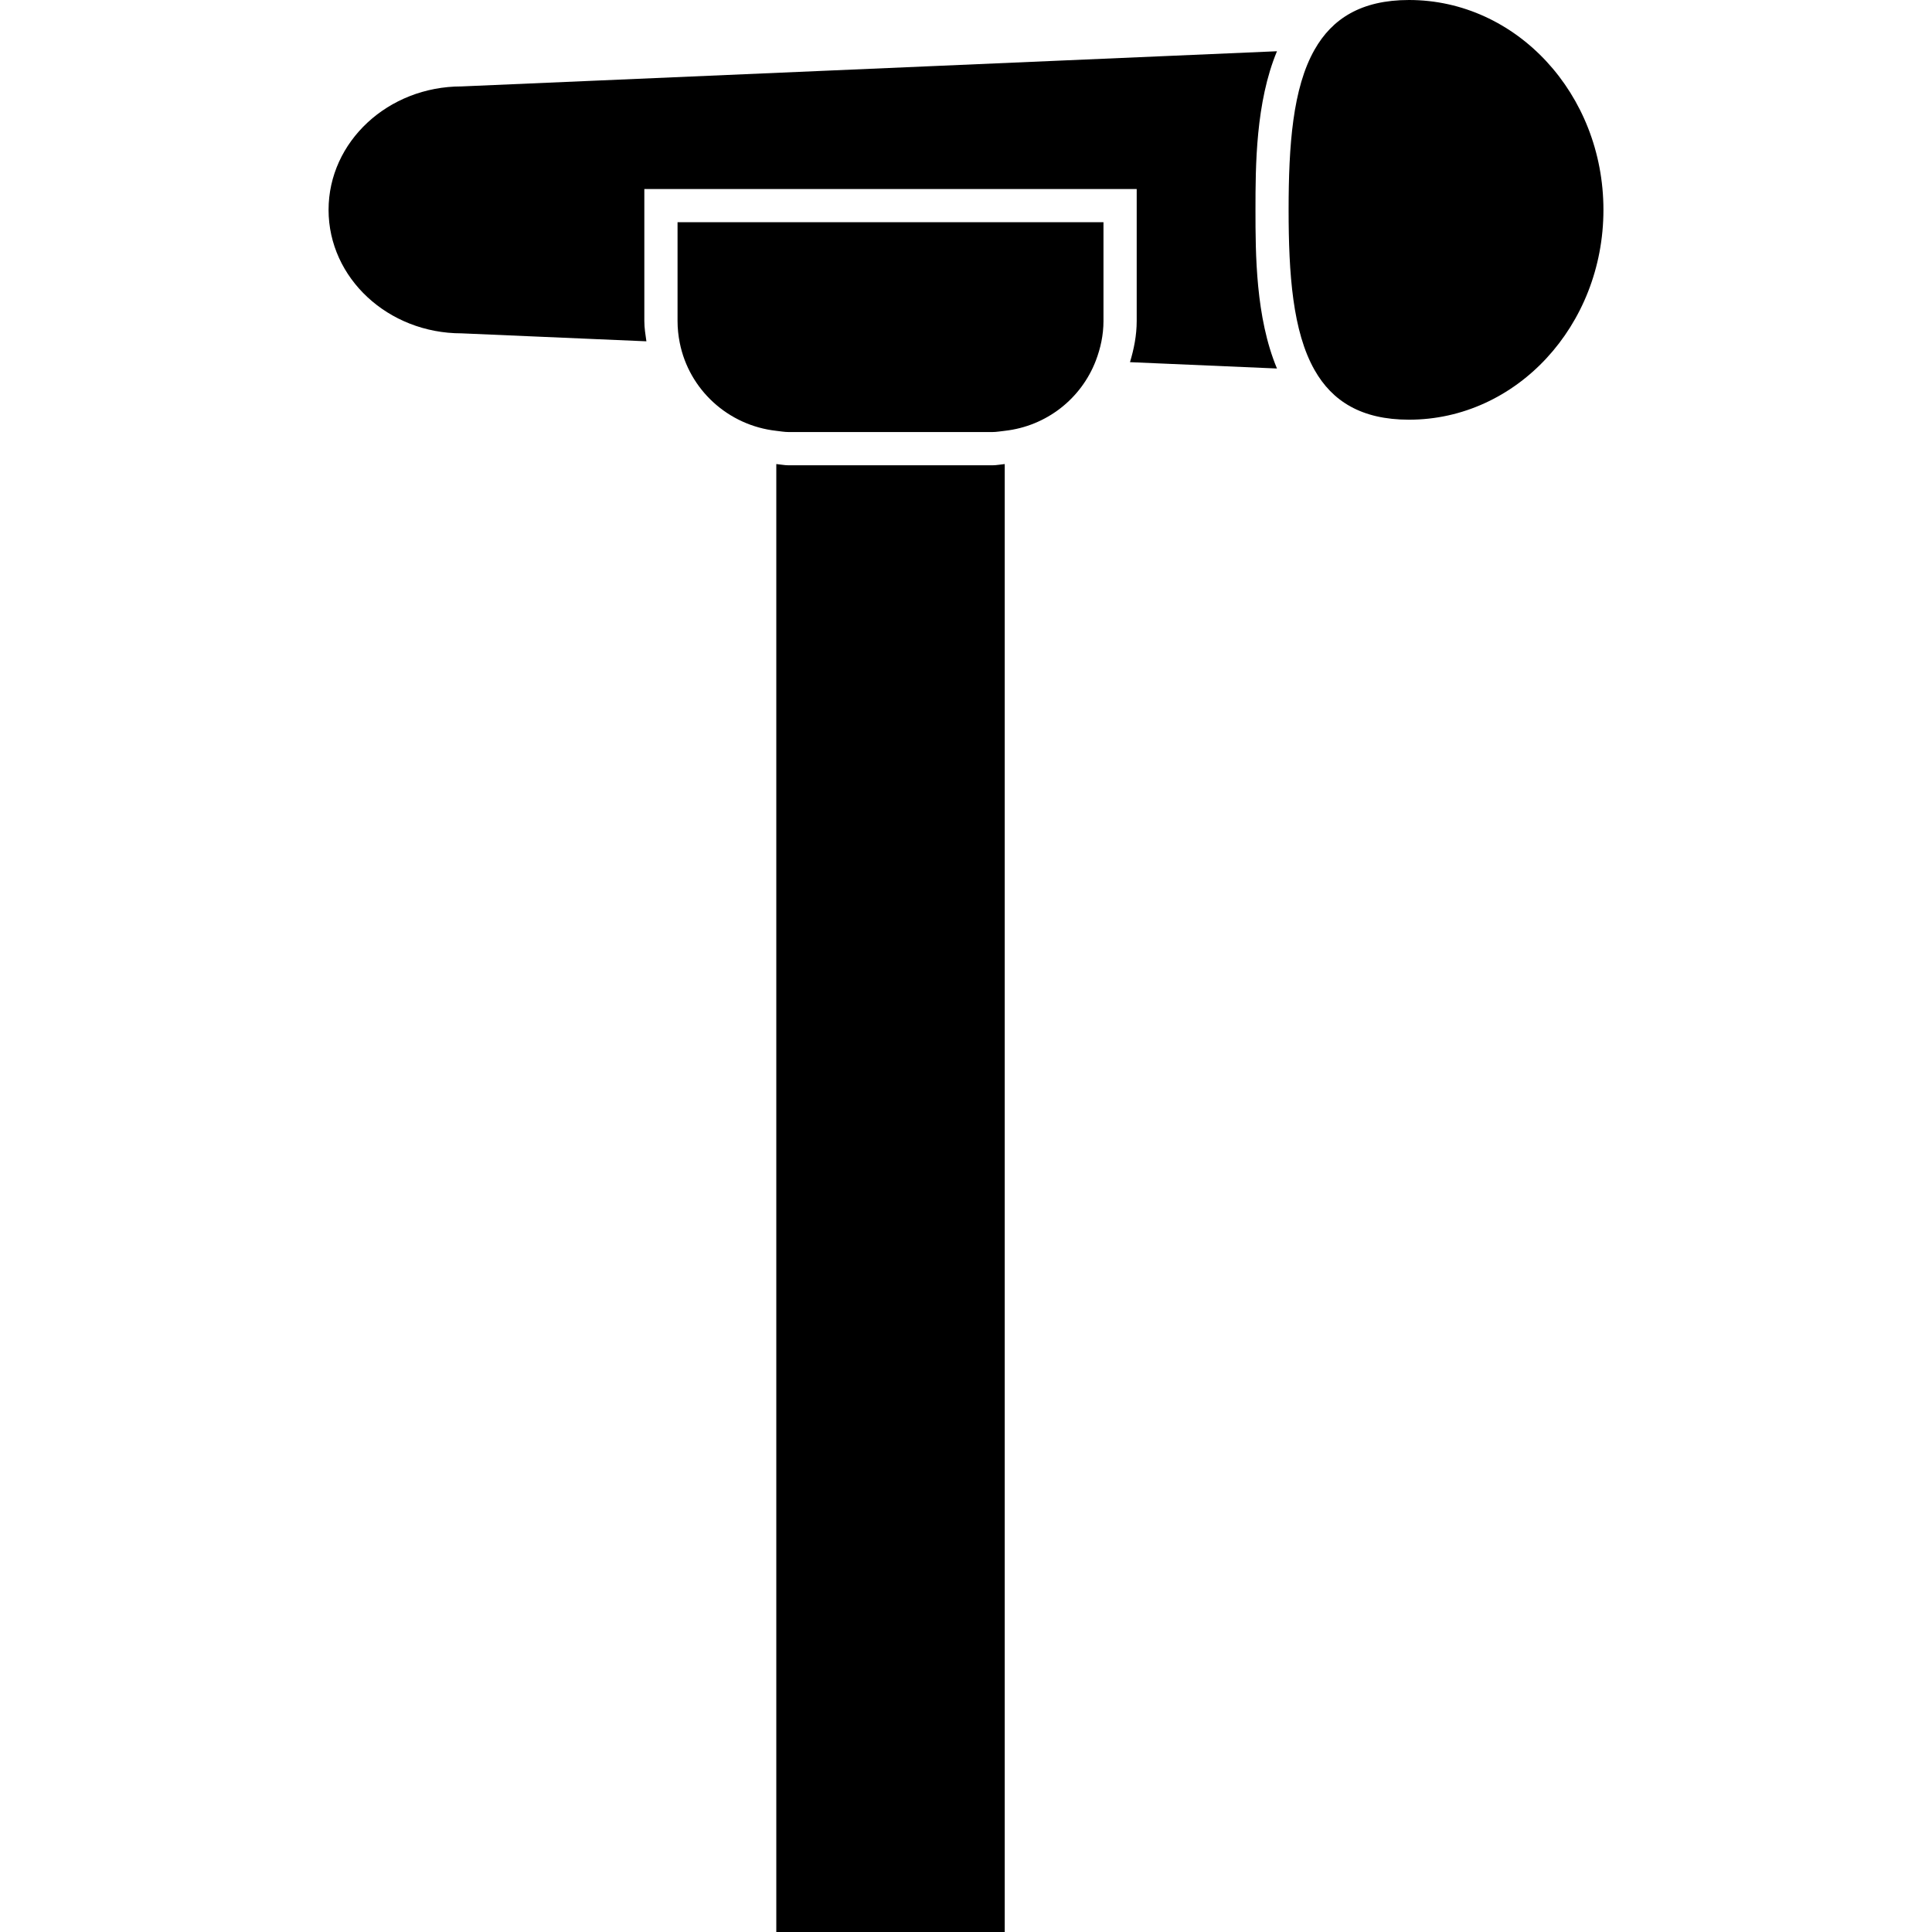 <?xml version="1.0" encoding="iso-8859-1"?>
<!-- Generator: Adobe Illustrator 16.0.0, SVG Export Plug-In . SVG Version: 6.00 Build 0)  -->
<!DOCTYPE svg PUBLIC "-//W3C//DTD SVG 1.1//EN" "http://www.w3.org/Graphics/SVG/1.1/DTD/svg11.dtd">
<svg version="1.1" id="Capa_1" xmlns="http://www.w3.org/2000/svg" xmlns:xlink="http://www.w3.org/1999/xlink" x="0px" y="0px"
	 width="456.631px" height="456.632px" viewBox="0 0 456.631 456.632" style="enable-background:new 0 0 456.631 456.632;"
	 xml:space="preserve">
<g>
	<g>
		<path d="M109.081,20.426c-17.356,0-31.424,13.064-31.424,29.178c0,16.12,14.068,29.182,31.424,29.182l43.695,1.883
			c-0.227-1.583-0.487-3.156-0.487-4.803V52.525v-7.851h7.851h100.669h7.851v7.851v23.341c0,3.406-0.653,6.63-1.587,9.732
			l34.74,1.499c-5.05-12.079-5.081-27.096-5.081-37.494c0-10.391,0.048-25.409,5.081-37.491L109.081,20.426z"/>
		<path d="M237.469,109.679c-0.982,0.084-1.916,0.295-2.926,0.295H186.4c-1,0-1.939-0.21-2.921-0.295v346.953h53.991V109.679z"/>
		<path d="M160.139,75.866c0,1.759,0.187,3.477,0.517,5.14c2.208,11.093,11.423,19.55,22.822,20.822
			c0.974,0.106,1.914,0.287,2.921,0.287h48.144c0.994,0,1.943-0.188,2.926-0.287c9.89-1.108,18.077-7.61,21.527-16.583
			c1.118-2.921,1.812-6.069,1.812-9.387V52.517H160.139V75.866z"/>
		<path d="M333.022,0c-11.297,0-18.162,4.418-22.31,11.722c-5.182,9.095-6.147,22.676-6.147,37.876
			c0,15.198,0.966,28.779,6.147,37.878c4.147,7.304,11.013,11.718,22.31,11.718c25.379,0,45.953-22.205,45.953-49.596
			C378.975,22.209,358.401,0,333.022,0z"/>
	</g>
</g>
<g>
</g>
<g>
</g>
<g>
</g>
<g>
</g>
<g>
</g>
<g>
</g>
<g>
</g>
<g>
</g>
<g>
</g>
<g>
</g>
<g>
</g>
<g>
</g>
<g>
</g>
<g>
</g>
<g>
</g>
</svg>

